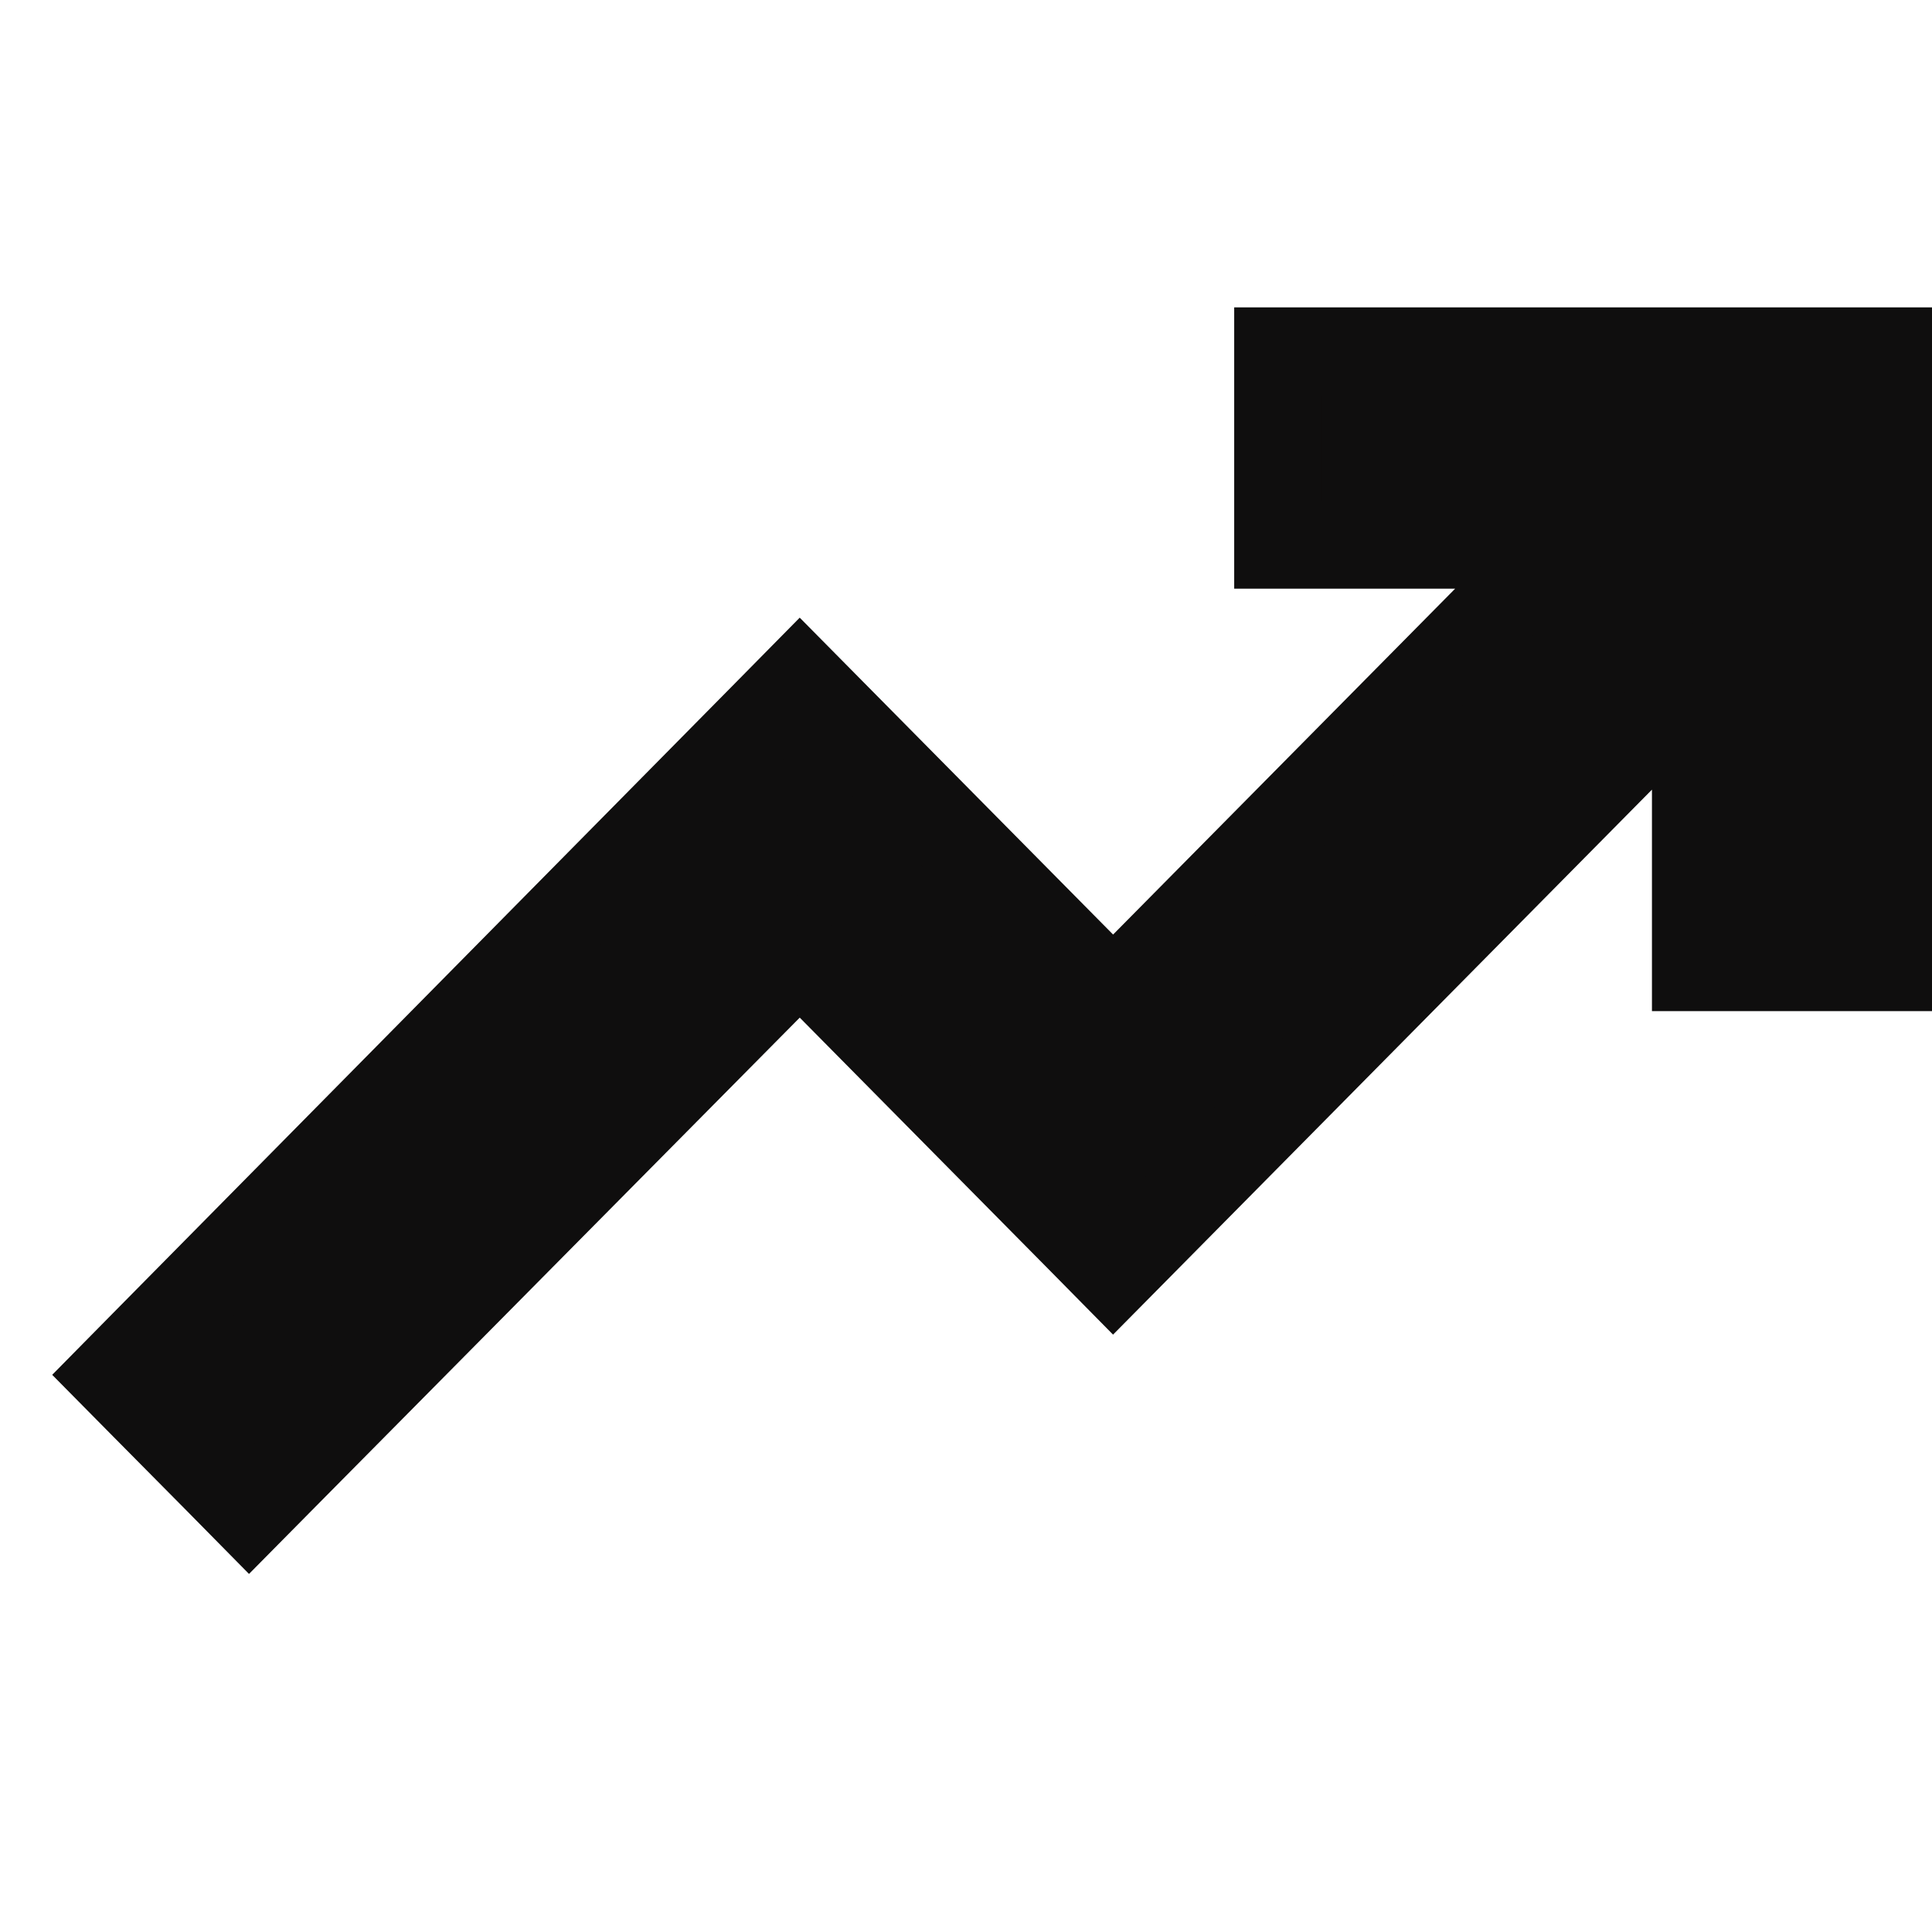 <svg width="22" height="22" viewBox="0 0 22 15" fill="none" xmlns="http://www.w3.org/2000/svg">
<path id="Vector" d="M21.5 1V0.5H21H15.054H14.554V1V2.203V2.703H15.054H17.768L12.675 7.853L9.463 4.605L9.107 4.245L8.752 4.605L1.644 11.803L1.297 12.155L1.644 12.506L2.481 13.351L2.836 13.711L3.191 13.352L9.107 7.377L12.32 10.626L12.675 10.986L13.031 10.626L19.311 4.275V7.014V7.514H19.811H21H21.5V7.014V1Z" fill="#0F0E0E" stroke="#0F0E0E"/>
</svg>
